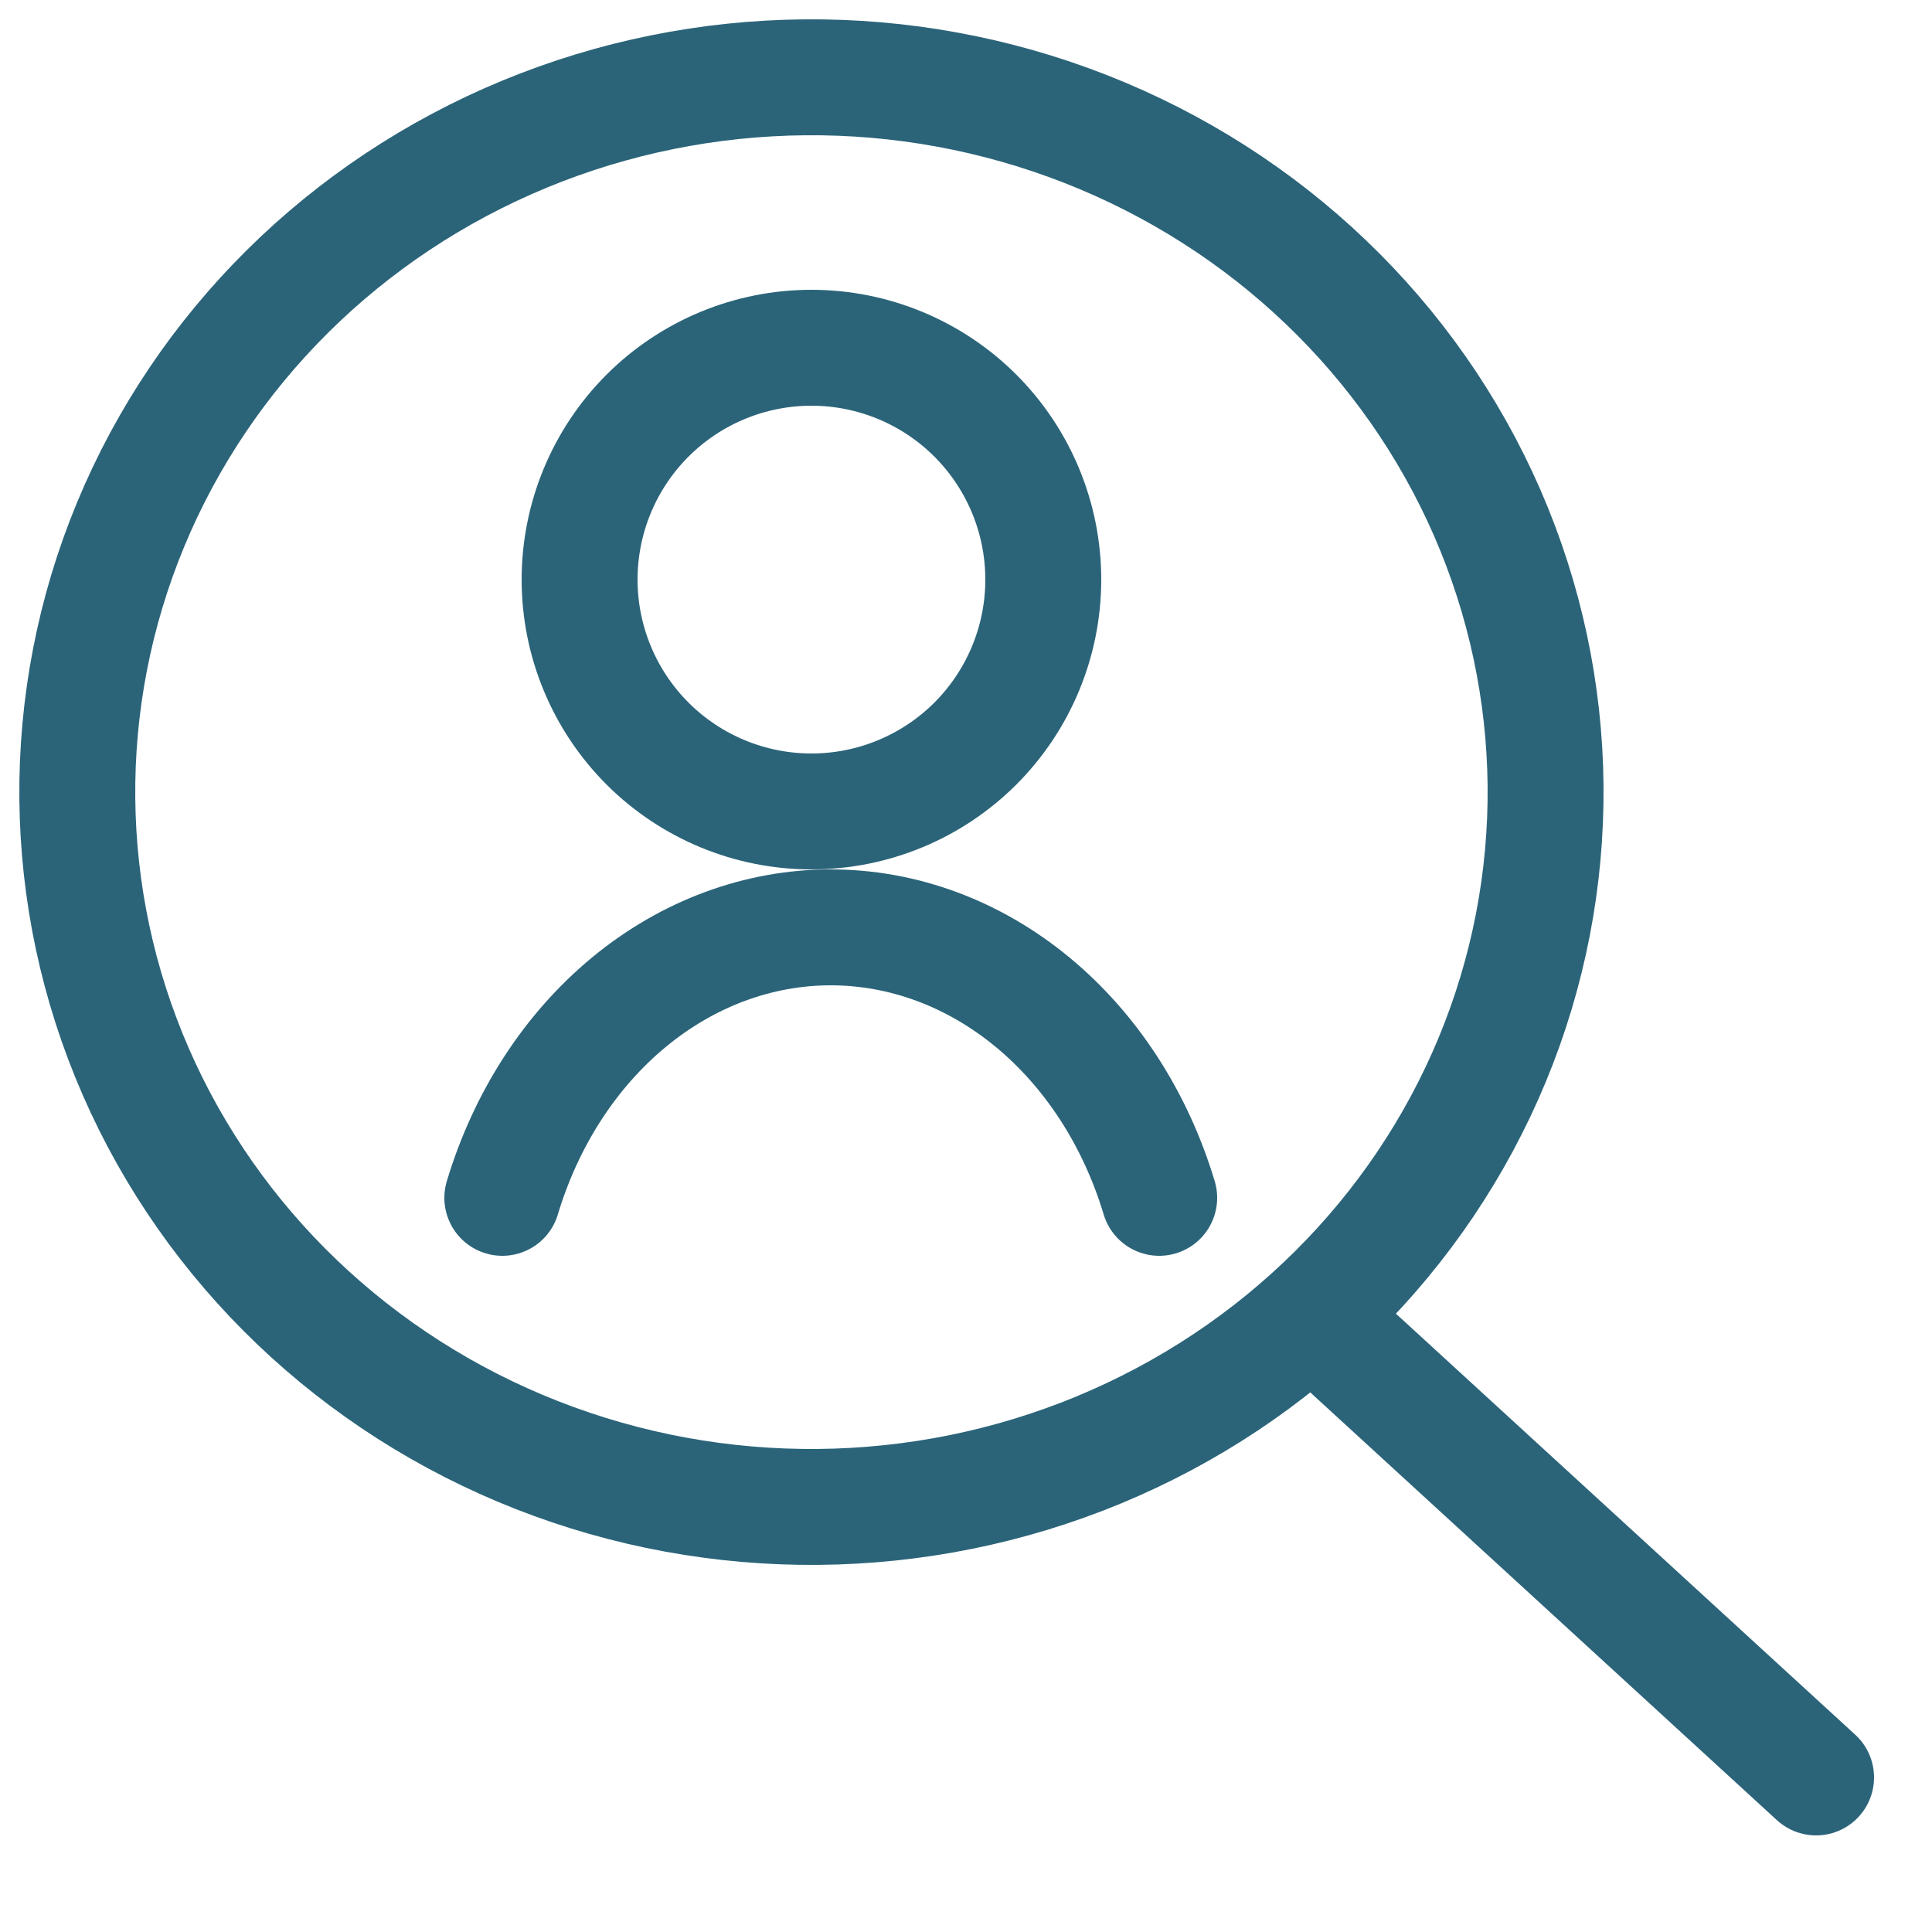 <svg width="50" height="50" viewBox="0 0 50 50" fill="none" xmlns="http://www.w3.org/2000/svg">
<g id="Job-Search-Man--Streamline-Ultimate.svg">
<path id="Vector" d="M3.514 27.736C5.485 32.252 9.217 35.82 13.89 37.656C18.563 39.492 23.794 39.445 28.431 37.526C33.069 35.607 36.734 31.973 38.62 27.423C40.505 22.873 40.457 17.78 38.486 13.264C36.515 8.748 32.783 5.18 28.11 3.344C23.437 1.508 18.206 1.555 13.569 3.474C8.931 5.393 5.266 9.027 3.38 13.577C1.495 18.127 1.543 23.22 3.514 27.736Z" stroke="#2B6479" stroke-width="3" stroke-linecap="round" stroke-linejoin="round"/>
<path id="Vector_2" d="M35 35L47 46" stroke="#2B6479" stroke-width="3" stroke-linecap="round" stroke-linejoin="round"/>
<path id="Vector_3" d="M15 15C15 16.591 15.632 18.117 16.757 19.243C17.883 20.368 19.409 21 21 21C22.591 21 24.117 20.368 25.243 19.243C26.368 18.117 27 16.591 27 15C27 13.409 26.368 11.883 25.243 10.757C24.117 9.632 22.591 9 21 9C19.409 9 17.883 9.632 16.757 10.757C15.632 11.883 15 13.409 15 15Z" stroke="#2B6479" stroke-width="3" stroke-linecap="round" stroke-linejoin="round"/>
<path id="Vector_4" d="M30 31C29.385 28.955 28.236 27.183 26.713 25.928C25.19 24.674 23.368 24 21.5 24C19.632 24 17.81 24.674 16.287 25.928C14.764 27.183 13.615 28.955 13 31" stroke="#2B6479" stroke-width="3" stroke-linecap="round" stroke-linejoin="round"/>
</g>
</svg>
